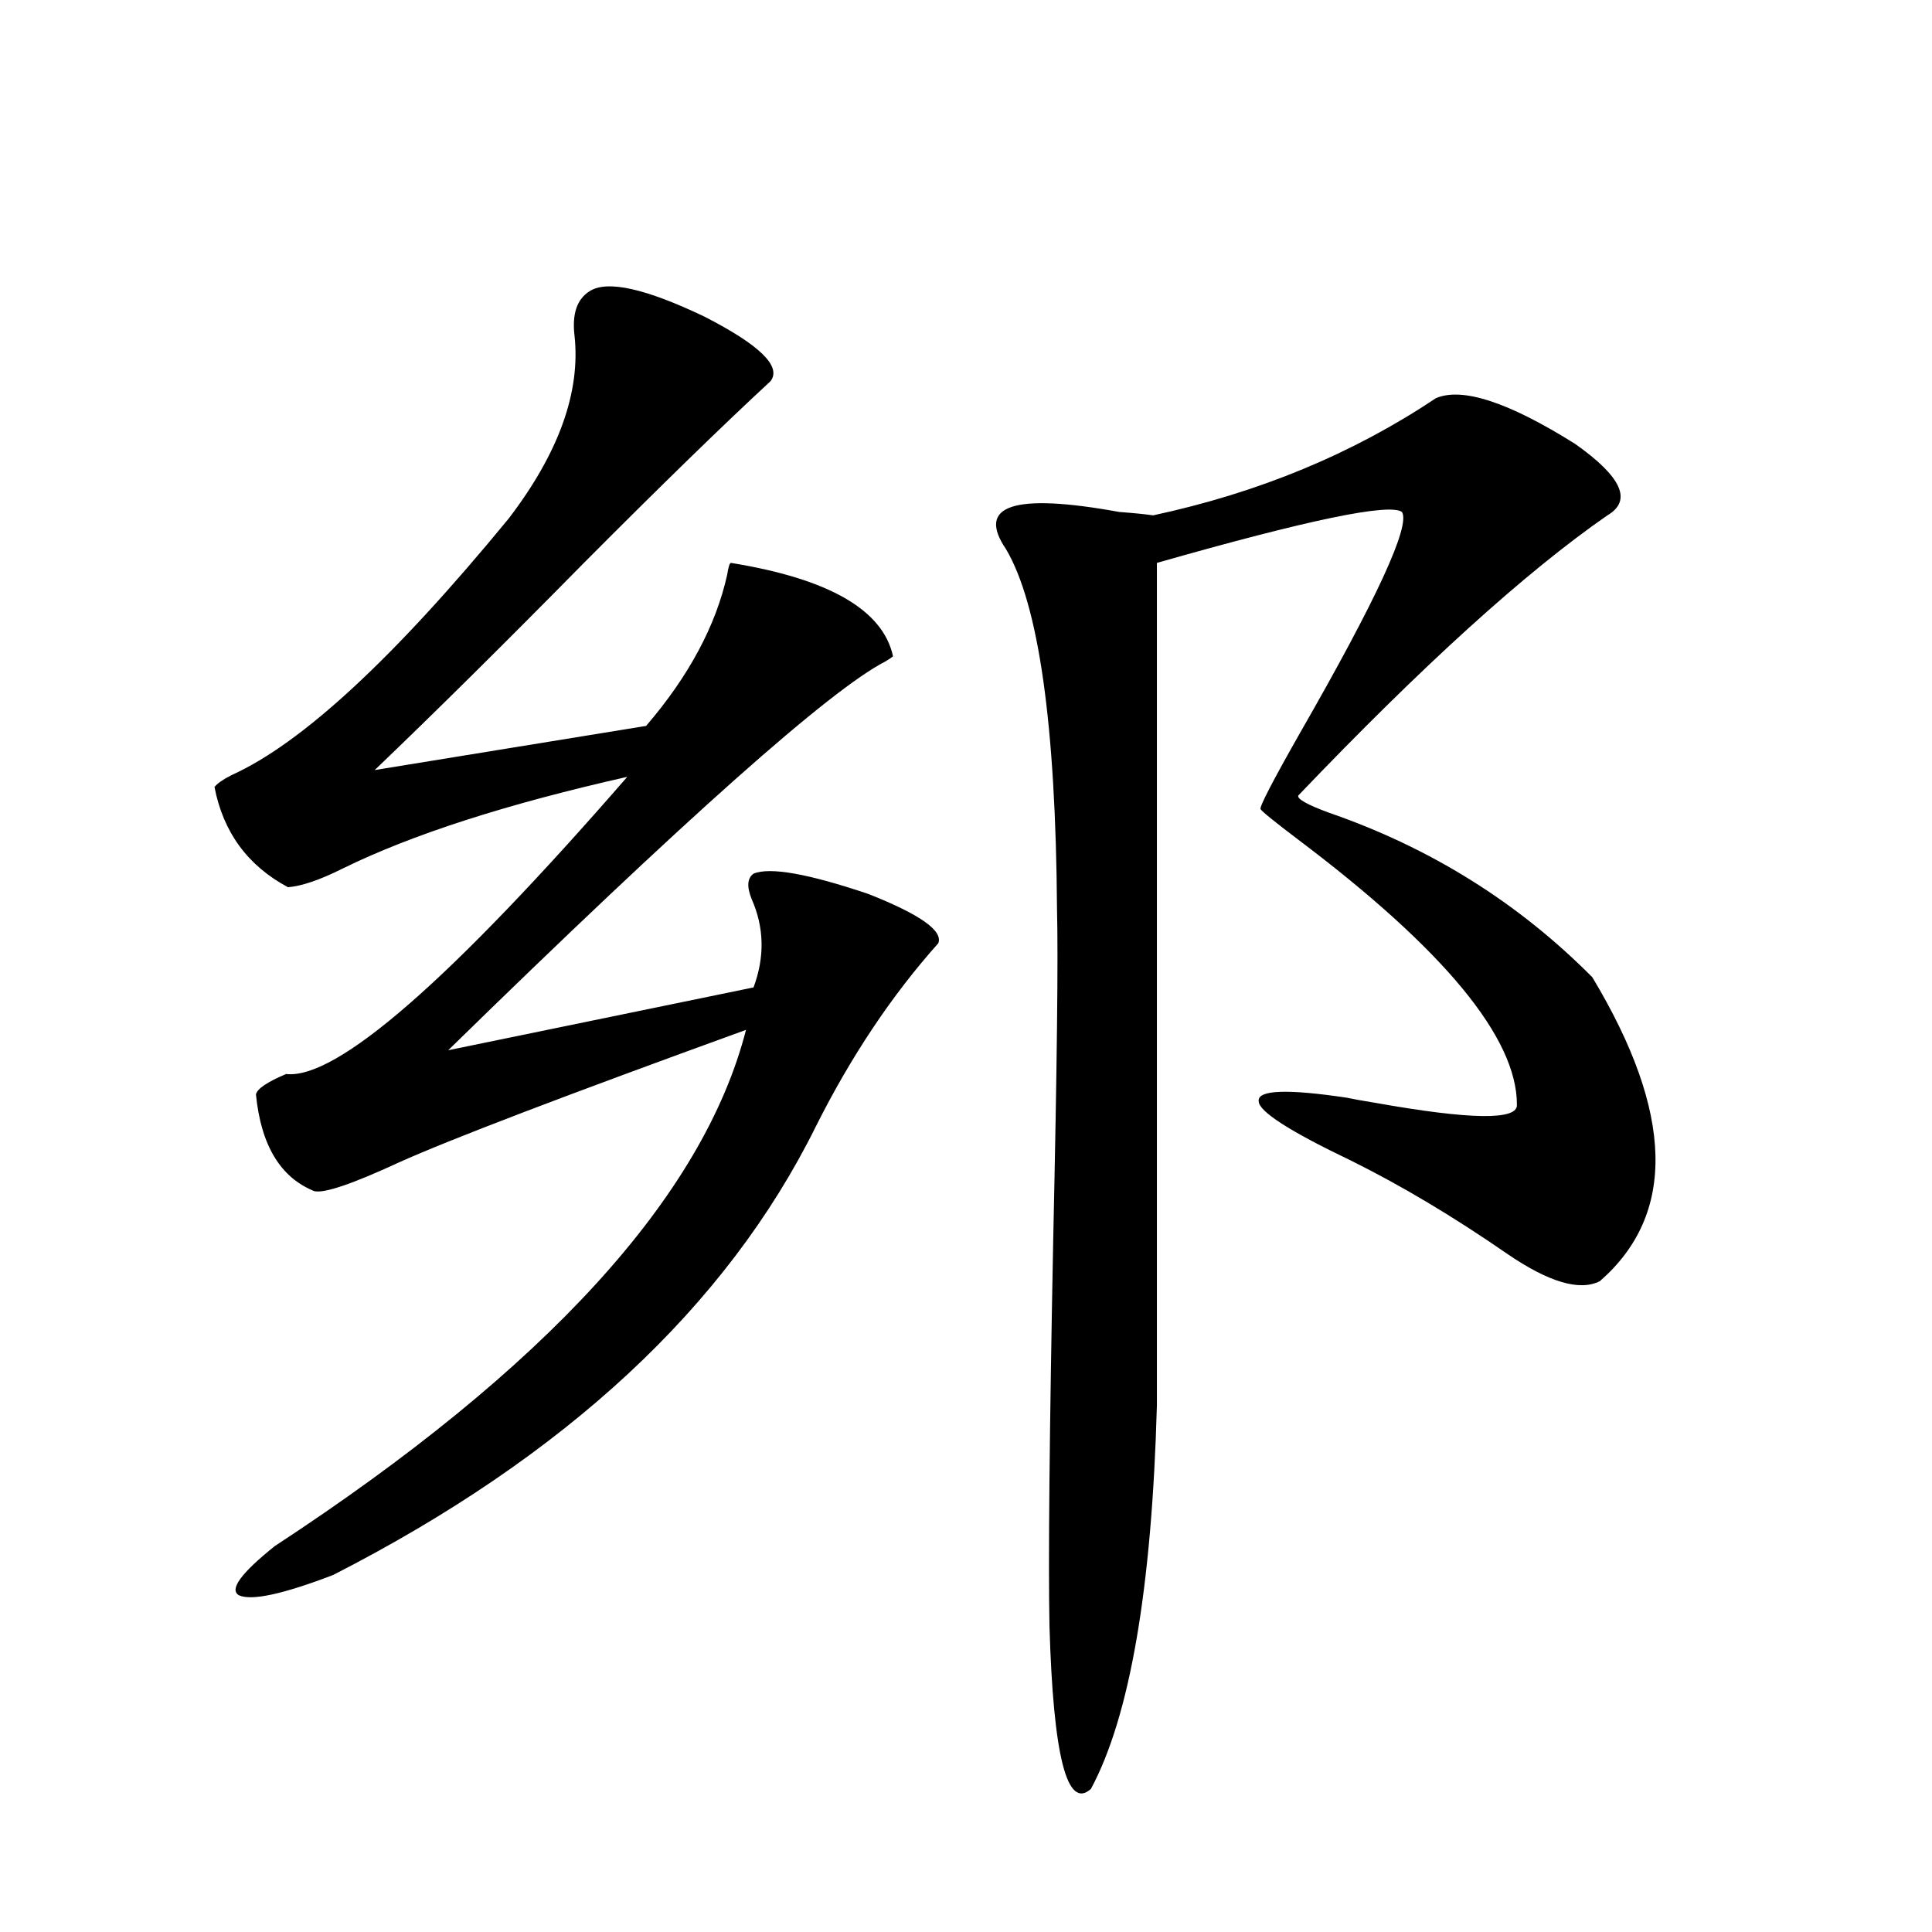 <?xml version="1.0" encoding="utf-8"?>
<!-- Generator: Adobe Illustrator 16.0.0, SVG Export Plug-In . SVG Version: 6.00 Build 0)  -->
<!DOCTYPE svg PUBLIC "-//W3C//DTD SVG 1.1//EN" "http://www.w3.org/Graphics/SVG/1.1/DTD/svg11.dtd">
<svg version="1.1" id="图层_1" xmlns="http://www.w3.org/2000/svg" xmlns:xlink="http://www.w3.org/1999/xlink" x="0px" y="0px"
	 width="1000px" height="1000px" viewBox="0 0 1000 1000" enable-background="new 0 0 1000 1000" xml:space="preserve">
<path d="M305.163,150.73c9.101-5.85,28.933-1.455,59.511,13.184c28.612,14.653,39.999,25.791,34.146,33.398
	c-24.725,22.852-56.919,54.204-96.583,94.043c-40.975,41.611-77.071,77.344-108.29,107.227l140.484-22.852
	c22.104-25.776,36.097-51.855,41.95-78.223c0.641-4.092,1.296-6.152,1.951-6.152c50.73,8.213,78.688,24.321,83.9,48.34
	c-0.655,0.591-1.951,1.47-3.902,2.637c-28.627,14.653-104.067,81.738-226.336,201.27l158.045-32.52
	c5.854-15.82,5.519-31.05-0.976-45.703c-2.606-6.44-2.286-10.835,0.976-13.184c8.445-3.516,28.292,0,59.511,10.547
	c26.661,10.547,38.688,19.048,36.097,25.488c-24.069,26.958-45.212,58.599-63.413,94.922
	c-46.188,93.164-129.433,170.508-249.75,232.031c-26.021,9.971-42.285,13.486-48.779,10.547
	c-5.213-2.925,0.976-11.426,18.536-25.488c140.484-91.982,221.778-181.055,243.896-267.188
	c-93.656,33.989-153.502,56.841-179.508,68.555c-24.069,11.138-38.703,16.123-43.901,14.941
	c-17.561-7.031-27.651-23.73-30.243-50.098c0.641-2.925,5.854-6.44,15.609-10.547c26.006,2.939,84.876-48.34,176.581-153.809
	c-62.438,14.063-111.552,29.883-147.313,47.461c-11.707,5.864-21.143,9.092-28.292,9.668
	c-20.822-11.123-33.505-28.413-38.048-51.855c1.296-1.758,4.223-3.804,8.78-6.152c36.417-16.396,84.221-60.645,143.411-132.715
	c26.006-33.975,37.393-65.615,34.146-94.922C296.048,162.459,298.654,154.837,305.163,150.73z M743.201,206.102
	c13.658-5.85,37.713,2.061,72.193,23.73c24.055,17.002,29.588,29.307,16.585,36.914c-42.285,29.307-95.607,77.646-159.996,145.02
	c-0.655,1.758,4.543,4.697,15.609,8.789c52.682,18.169,98.199,46.582,136.582,85.254c42.271,70.313,43.566,122.759,3.902,157.324
	c-10.411,5.273-26.341,0.591-47.804-14.063c-27.972-19.336-54.968-35.444-80.974-48.34c-31.874-15.229-47.804-25.488-47.804-30.762
	c-0.655-5.85,14.634-6.44,45.853-1.758c2.592,0.591,7.47,1.47,14.634,2.637c49.42,8.789,73.81,9.092,73.169,0.879
	c0-34.565-37.728-80.269-113.168-137.109c-12.362-9.365-18.871-14.639-19.512-15.82c-0.655-1.167,6.174-14.351,20.487-39.551
	c39.664-69.131,57.225-107.227,52.682-114.258c-6.509-4.683-48.779,4.106-126.826,26.367v435.938
	c-2.606,94.922-13.993,161.129-34.146,198.633c-12.362,11.124-19.512-17.001-21.463-84.375c-0.655-33.398,0-100.195,1.951-200.391
	c1.951-89.058,2.592-145.898,1.951-170.508c-0.655-95.498-9.436-157.612-26.341-186.328c-15.609-22.852,3.902-29.292,58.535-19.336
	c7.805,0.591,13.658,1.182,17.561,1.758C651.496,255.032,700.275,234.817,743.201,206.102z"/>
</svg>
